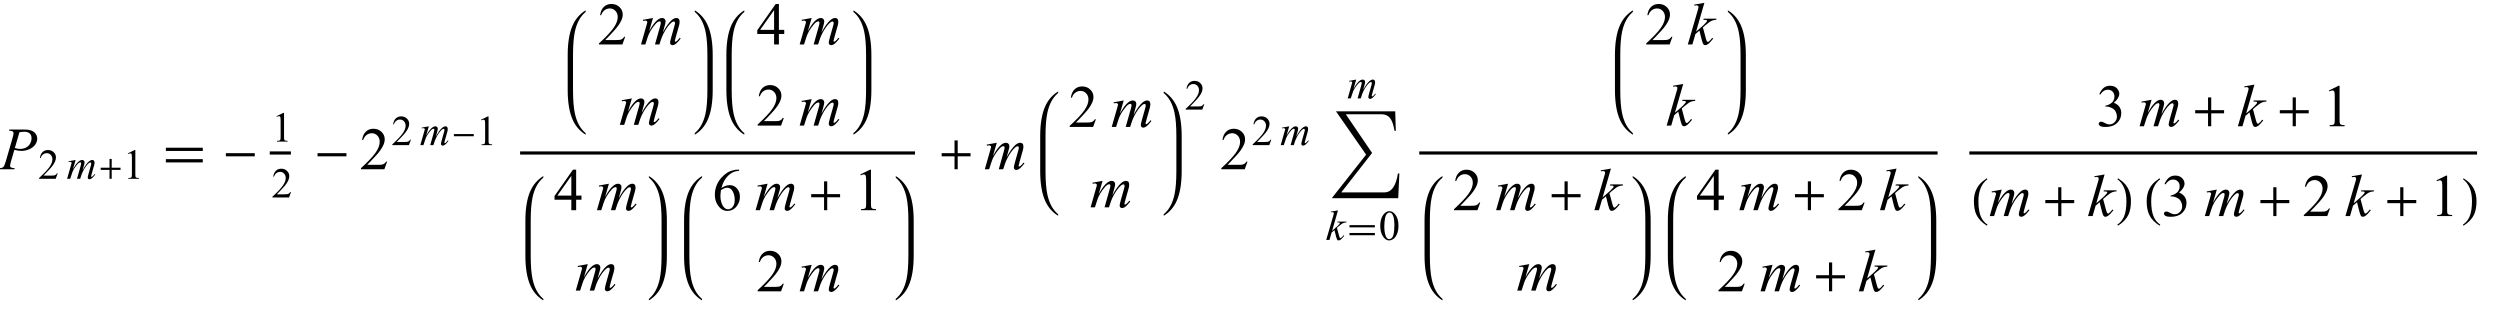 <?xml version="1.0" encoding="UTF-8"?>
<svg xmlns="http://www.w3.org/2000/svg" xmlns:xlink="http://www.w3.org/1999/xlink"  viewBox="0 0 709 88" version="1.1">
<defs>
<g>
<symbol overflow="visible" id="glyph0-0">
<path style="stroke:none;" d="M 2.359 0 L 2.359 -10.625 L 10.859 -10.625 L 10.859 0 Z M 2.625 -0.266 L 10.594 -0.266 L 10.594 -10.359 L 2.625 -10.359 Z M 2.625 -0.266 "/>
</symbol>
<symbol overflow="visible" id="glyph0-1">
<path style="stroke:none;" d="M 2.656 -11.258 L 7.09 -11.258 C 8.25 -11.258 9.121 -11.004 9.695 -10.504 C 10.27 -10.004 10.559 -9.395 10.559 -8.676 C 10.559 -8.105 10.375 -7.551 10.012 -7.016 C 9.645 -6.477 9.102 -6.043 8.383 -5.707 C 7.664 -5.371 6.887 -5.203 6.051 -5.203 C 5.531 -5.203 4.871 -5.297 4.066 -5.488 L 3.172 -2.414 C 2.961 -1.684 2.855 -1.203 2.855 -0.973 C 2.855 -0.793 2.93 -0.648 3.078 -0.531 C 3.227 -0.414 3.586 -0.34 4.148 -0.309 L 4.066 0 L -0.406 0 L -0.316 -0.309 C 0.27 -0.309 0.68 -0.406 0.91 -0.609 C 1.141 -0.812 1.387 -1.371 1.652 -2.281 L 3.512 -8.691 C 3.734 -9.461 3.844 -9.977 3.844 -10.234 C 3.844 -10.43 3.766 -10.59 3.605 -10.715 C 3.449 -10.844 3.102 -10.922 2.566 -10.949 Z M 4.207 -6.008 C 4.832 -5.848 5.336 -5.77 5.719 -5.77 C 6.32 -5.77 6.871 -5.895 7.367 -6.141 C 7.863 -6.391 8.25 -6.766 8.527 -7.262 C 8.809 -7.762 8.949 -8.277 8.949 -8.816 C 8.949 -9.375 8.777 -9.816 8.434 -10.145 C 8.09 -10.469 7.57 -10.633 6.875 -10.633 C 6.496 -10.633 6.039 -10.586 5.504 -10.492 Z M 4.207 -6.008 "/>
</symbol>
<symbol overflow="visible" id="glyph0-2">
<path style="stroke:none;" d="M 3.688 -7.512 L 2.605 -3.77 C 3.086 -4.648 3.496 -5.309 3.836 -5.754 C 4.359 -6.438 4.871 -6.938 5.371 -7.246 C 5.664 -7.422 5.973 -7.512 6.293 -7.512 C 6.57 -7.512 6.797 -7.422 6.98 -7.246 C 7.164 -7.07 7.254 -6.844 7.254 -6.566 C 7.254 -6.297 7.191 -5.941 7.062 -5.504 L 6.477 -3.395 C 7.379 -5.082 8.23 -6.266 9.039 -6.949 C 9.488 -7.324 9.93 -7.512 10.367 -7.512 C 10.621 -7.512 10.832 -7.426 10.996 -7.25 C 11.156 -7.078 11.238 -6.805 11.238 -6.441 C 11.238 -6.121 11.188 -5.781 11.09 -5.422 L 10.176 -2.191 C 9.977 -1.488 9.879 -1.098 9.879 -1.02 C 9.879 -0.941 9.902 -0.879 9.953 -0.82 C 9.984 -0.781 10.031 -0.766 10.086 -0.766 C 10.141 -0.766 10.238 -0.816 10.375 -0.922 C 10.691 -1.164 10.988 -1.484 11.266 -1.883 L 11.539 -1.711 C 11.398 -1.488 11.156 -1.184 10.805 -0.797 C 10.453 -0.41 10.152 -0.148 9.902 -0.008 C 9.652 0.129 9.426 0.199 9.215 0.199 C 9.02 0.199 8.859 0.133 8.727 0 C 8.598 -0.133 8.531 -0.297 8.531 -0.488 C 8.531 -0.754 8.648 -1.289 8.875 -2.094 L 9.629 -4.758 C 9.801 -5.371 9.891 -5.711 9.902 -5.777 C 9.918 -5.883 9.93 -5.984 9.93 -6.086 C 9.93 -6.223 9.898 -6.332 9.836 -6.406 C 9.77 -6.484 9.695 -6.523 9.613 -6.523 C 9.379 -6.523 9.133 -6.406 8.875 -6.168 C 8.109 -5.465 7.395 -4.48 6.73 -3.211 C 6.293 -2.375 5.887 -1.305 5.504 0 L 4.25 0 L 5.668 -5.023 C 5.824 -5.566 5.902 -5.926 5.902 -6.109 C 5.902 -6.258 5.871 -6.371 5.812 -6.441 C 5.75 -6.512 5.676 -6.551 5.586 -6.551 C 5.402 -6.551 5.211 -6.484 5.004 -6.352 C 4.672 -6.133 4.246 -5.672 3.723 -4.965 C 3.199 -4.258 2.793 -3.578 2.508 -2.93 C 2.367 -2.625 2.039 -1.648 1.52 0 L 0.289 0 L 1.828 -5.379 L 2.023 -6.078 C 2.062 -6.184 2.082 -6.258 2.082 -6.309 C 2.082 -6.43 2.027 -6.539 1.918 -6.637 C 1.809 -6.734 1.664 -6.781 1.492 -6.781 C 1.422 -6.781 1.223 -6.75 0.898 -6.684 L 0.82 -6.988 Z M 3.688 -7.512 "/>
</symbol>
<symbol overflow="visible" id="glyph0-3">
<path style="stroke:none;" d="M 4.863 -11.805 L 2.508 -3.645 L 3.453 -4.449 C 4.488 -5.324 5.16 -5.973 5.469 -6.391 C 5.57 -6.531 5.621 -6.637 5.621 -6.707 C 5.621 -6.758 5.602 -6.805 5.57 -6.848 C 5.535 -6.891 5.473 -6.93 5.375 -6.957 C 5.277 -6.984 5.109 -6.996 4.863 -6.996 L 4.574 -6.996 L 4.664 -7.312 L 8.293 -7.312 L 8.211 -6.996 C 7.797 -6.977 7.438 -6.91 7.133 -6.801 C 6.832 -6.695 6.539 -6.535 6.258 -6.324 C 5.699 -5.91 5.332 -5.621 5.156 -5.461 L 4.441 -4.832 C 4.562 -4.434 4.711 -3.875 4.891 -3.164 C 5.188 -1.98 5.391 -1.277 5.496 -1.055 C 5.602 -0.832 5.707 -0.723 5.82 -0.723 C 5.914 -0.723 6.023 -0.77 6.152 -0.863 C 6.438 -1.074 6.746 -1.41 7.07 -1.867 L 7.363 -1.66 C 6.758 -0.902 6.297 -0.402 5.977 -0.16 C 5.656 0.078 5.363 0.199 5.098 0.199 C 4.863 0.199 4.684 0.109 4.559 -0.074 C 4.336 -0.402 3.969 -1.688 3.453 -3.934 L 2.316 -2.945 L 1.461 0 L 0.164 0 L 2.922 -9.473 L 3.156 -10.277 C 3.184 -10.414 3.195 -10.535 3.195 -10.641 C 3.195 -10.773 3.145 -10.887 3.043 -10.973 C 2.941 -11.062 2.793 -11.105 2.598 -11.105 C 2.469 -11.105 2.27 -11.078 1.992 -11.023 L 1.992 -11.312 Z M 4.863 -11.805 "/>
</symbol>
<symbol overflow="visible" id="glyph1-0">
<path style="stroke:none;" d="M 1.672 0 L 1.672 -7.543 L 7.707 -7.543 L 7.707 0 Z M 1.863 -0.188 L 7.52 -0.188 L 7.52 -7.355 L 1.863 -7.355 Z M 1.863 -0.188 "/>
</symbol>
<symbol overflow="visible" id="glyph1-1">
<path style="stroke:none;" d="M 5.535 -1.539 L 4.973 0 L 0.258 0 L 0.258 -0.219 C 1.645 -1.484 2.621 -2.516 3.188 -3.316 C 3.754 -4.117 4.035 -4.852 4.035 -5.516 C 4.035 -6.023 3.883 -6.441 3.57 -6.766 C 3.262 -7.094 2.891 -7.254 2.457 -7.254 C 2.066 -7.254 1.711 -7.141 1.398 -6.91 C 1.086 -6.68 0.855 -6.344 0.707 -5.898 L 0.488 -5.898 C 0.586 -6.625 0.84 -7.184 1.246 -7.574 C 1.652 -7.961 2.16 -8.156 2.77 -8.156 C 3.418 -8.156 3.961 -7.949 4.395 -7.531 C 4.828 -7.117 5.043 -6.625 5.043 -6.059 C 5.043 -5.652 4.949 -5.25 4.762 -4.844 C 4.473 -4.207 4 -3.535 3.348 -2.824 C 2.371 -1.754 1.758 -1.109 1.516 -0.891 L 3.602 -0.891 C 4.027 -0.891 4.324 -0.906 4.492 -0.938 C 4.664 -0.969 4.82 -1.031 4.957 -1.129 C 5.094 -1.227 5.215 -1.363 5.316 -1.539 Z M 5.535 -1.539 "/>
</symbol>
<symbol overflow="visible" id="glyph1-2">
<path style="stroke:none;" d="M 1.414 -7.207 L 3.359 -8.156 L 3.555 -8.156 L 3.555 -1.41 C 3.555 -0.961 3.574 -0.684 3.609 -0.57 C 3.648 -0.461 3.727 -0.379 3.844 -0.316 C 3.961 -0.258 4.199 -0.227 4.562 -0.219 L 4.562 0 L 1.555 0 L 1.555 -0.219 C 1.934 -0.227 2.176 -0.258 2.285 -0.316 C 2.395 -0.371 2.473 -0.449 2.516 -0.547 C 2.559 -0.641 2.582 -0.93 2.582 -1.41 L 2.582 -5.723 C 2.582 -6.305 2.562 -6.676 2.523 -6.844 C 2.496 -6.969 2.445 -7.059 2.371 -7.121 C 2.301 -7.18 2.211 -7.207 2.109 -7.207 C 1.965 -7.207 1.762 -7.148 1.504 -7.023 Z M 1.414 -7.207 "/>
</symbol>
<symbol overflow="visible" id="glyph1-3">
<path style="stroke:none;" d="M 0.438 -3.949 C 0.438 -4.859 0.574 -5.645 0.848 -6.305 C 1.125 -6.961 1.488 -7.453 1.945 -7.773 C 2.297 -8.027 2.664 -8.156 3.043 -8.156 C 3.656 -8.156 4.203 -7.844 4.691 -7.219 C 5.301 -6.445 5.605 -5.398 5.605 -4.074 C 5.605 -3.145 5.473 -2.359 5.203 -1.711 C 4.938 -1.062 4.598 -0.59 4.18 -0.297 C 3.766 -0.004 3.367 0.141 2.98 0.141 C 2.219 0.141 1.586 -0.309 1.078 -1.207 C 0.648 -1.965 0.438 -2.879 0.438 -3.949 Z M 1.59 -3.801 C 1.59 -2.699 1.727 -1.805 1.996 -1.109 C 2.223 -0.523 2.555 -0.23 3 -0.23 C 3.211 -0.23 3.434 -0.324 3.66 -0.516 C 3.887 -0.707 4.062 -1.027 4.18 -1.473 C 4.359 -2.148 4.449 -3.102 4.449 -4.332 C 4.449 -5.242 4.355 -6.004 4.168 -6.613 C 4.027 -7.066 3.844 -7.383 3.617 -7.574 C 3.457 -7.703 3.262 -7.77 3.035 -7.77 C 2.77 -7.77 2.531 -7.648 2.32 -7.406 C 2.039 -7.082 1.848 -6.57 1.746 -5.871 C 1.645 -5.172 1.59 -4.48 1.59 -3.801 Z M 1.59 -3.801 "/>
</symbol>
<symbol overflow="visible" id="glyph2-0">
<path style="stroke:none;" d="M 1.672 0 L 1.672 -7.543 L 7.707 -7.543 L 7.707 0 Z M 1.863 -0.188 L 7.52 -0.188 L 7.52 -7.355 L 1.863 -7.355 Z M 1.863 -0.188 "/>
</symbol>
<symbol overflow="visible" id="glyph2-1">
<path style="stroke:none;" d="M 2.617 -5.332 L 1.852 -2.676 C 2.191 -3.301 2.484 -3.77 2.723 -4.086 C 3.098 -4.57 3.461 -4.926 3.812 -5.145 C 4.02 -5.27 4.238 -5.332 4.469 -5.332 C 4.664 -5.332 4.828 -5.27 4.957 -5.145 C 5.086 -5.02 5.152 -4.859 5.152 -4.66 C 5.152 -4.469 5.105 -4.219 5.016 -3.906 L 4.598 -2.41 C 5.238 -3.609 5.844 -4.449 6.418 -4.934 C 6.734 -5.199 7.051 -5.332 7.359 -5.332 C 7.543 -5.332 7.691 -5.273 7.805 -5.148 C 7.922 -5.023 7.98 -4.832 7.98 -4.574 C 7.98 -4.348 7.945 -4.105 7.875 -3.848 L 7.227 -1.555 C 7.086 -1.055 7.012 -0.781 7.012 -0.727 C 7.012 -0.672 7.031 -0.621 7.066 -0.582 C 7.09 -0.555 7.121 -0.543 7.16 -0.543 C 7.199 -0.543 7.27 -0.578 7.367 -0.652 C 7.59 -0.828 7.801 -1.055 7.996 -1.336 L 8.191 -1.215 C 8.094 -1.059 7.922 -0.84 7.672 -0.566 C 7.422 -0.289 7.207 -0.105 7.031 -0.008 C 6.855 0.09 6.691 0.141 6.543 0.141 C 6.406 0.141 6.289 0.094 6.195 0 C 6.105 -0.094 6.059 -0.211 6.059 -0.348 C 6.059 -0.535 6.141 -0.914 6.301 -1.484 L 6.836 -3.379 C 6.957 -3.812 7.023 -4.055 7.031 -4.102 C 7.043 -4.176 7.047 -4.25 7.047 -4.32 C 7.047 -4.418 7.027 -4.496 6.984 -4.551 C 6.938 -4.605 6.883 -4.633 6.824 -4.633 C 6.66 -4.633 6.484 -4.547 6.301 -4.379 C 5.758 -3.879 5.25 -3.18 4.781 -2.281 C 4.469 -1.688 4.18 -0.926 3.906 0 L 3.016 0 L 4.023 -3.566 C 4.133 -3.949 4.191 -4.207 4.191 -4.336 C 4.191 -4.441 4.168 -4.523 4.125 -4.574 C 4.082 -4.625 4.027 -4.648 3.965 -4.648 C 3.836 -4.648 3.699 -4.602 3.555 -4.508 C 3.32 -4.355 3.016 -4.027 2.645 -3.523 C 2.273 -3.02 1.984 -2.539 1.781 -2.082 C 1.684 -1.863 1.449 -1.172 1.078 0 L 0.207 0 L 1.297 -3.82 L 1.438 -4.312 C 1.465 -4.387 1.48 -4.445 1.48 -4.48 C 1.48 -4.566 1.441 -4.645 1.363 -4.711 C 1.285 -4.781 1.184 -4.816 1.062 -4.816 C 1.012 -4.816 0.867 -4.793 0.637 -4.746 L 0.582 -4.961 Z M 2.617 -5.332 "/>
</symbol>
<symbol overflow="visible" id="glyph2-2">
<path style="stroke:none;" d="M 3.453 -8.379 L 1.781 -2.586 L 2.453 -3.16 C 3.188 -3.781 3.664 -4.238 3.883 -4.539 C 3.953 -4.637 3.988 -4.711 3.988 -4.762 C 3.988 -4.797 3.977 -4.832 3.953 -4.863 C 3.93 -4.895 3.887 -4.918 3.816 -4.938 C 3.746 -4.957 3.625 -4.969 3.453 -4.969 L 3.246 -4.969 L 3.312 -5.191 L 5.887 -5.191 L 5.828 -4.969 C 5.535 -4.953 5.281 -4.906 5.066 -4.828 C 4.852 -4.754 4.645 -4.641 4.445 -4.492 C 4.047 -4.195 3.785 -3.992 3.66 -3.879 L 3.152 -3.43 C 3.238 -3.148 3.344 -2.754 3.473 -2.246 C 3.684 -1.406 3.828 -0.906 3.902 -0.75 C 3.977 -0.594 4.055 -0.512 4.133 -0.512 C 4.199 -0.512 4.277 -0.547 4.367 -0.613 C 4.57 -0.762 4.789 -1 5.02 -1.324 L 5.227 -1.18 C 4.801 -0.641 4.473 -0.285 4.242 -0.113 C 4.016 0.055 3.809 0.141 3.617 0.141 C 3.453 0.141 3.324 0.078 3.234 -0.055 C 3.078 -0.285 2.816 -1.199 2.453 -2.793 L 1.645 -2.094 L 1.039 0 L 0.117 0 L 2.074 -6.723 L 2.238 -7.297 C 2.258 -7.395 2.27 -7.48 2.27 -7.555 C 2.27 -7.648 2.234 -7.727 2.16 -7.793 C 2.086 -7.855 1.98 -7.887 1.844 -7.887 C 1.754 -7.887 1.609 -7.867 1.414 -7.828 L 1.414 -8.031 Z M 3.453 -8.379 "/>
</symbol>
<symbol overflow="visible" id="glyph3-0">
<path style="stroke:none;" d="M 0.688 0 L 0.688 -8.797 L 4.812 -8.797 L 4.812 0 Z M 1.375 -0.688 L 4.125 -0.688 L 4.125 -8.109 L 1.375 -8.109 Z M 1.375 -0.688 "/>
</symbol>
<symbol overflow="visible" id="glyph3-1">
<path style="stroke:none;" d="M 6.359 -2.52 L 3.852 -2.52 L 3.852 0 L 3.234 0 L 3.234 -2.52 L 0.727 -2.52 L 0.727 -3.137 L 3.234 -3.137 L 3.234 -5.625 L 3.852 -5.625 L 3.852 -3.137 L 6.359 -3.137 Z M 6.359 -2.52 "/>
</symbol>
<symbol overflow="visible" id="glyph3-2">
<path style="stroke:none;" d="M 6.359 -2.52 L 0.727 -2.52 L 0.727 -3.137 L 6.359 -3.137 Z M 6.359 -2.52 "/>
</symbol>
<symbol overflow="visible" id="glyph3-3">
<path style="stroke:none;" d="M 7.91 -3.566 L 0.715 -3.566 L 0.715 -4.199 L 7.91 -4.199 Z M 7.91 -1.332 L 0.715 -1.332 L 0.715 -1.973 L 7.91 -1.973 Z M 7.91 -1.332 "/>
</symbol>
<symbol overflow="visible" id="glyph4-0">
<path style="stroke:none;" d="M 1 0 L 1 -12.797 L 7 -12.797 L 7 0 Z M 2 -1 L 6 -1 L 6 -11.797 L 2 -11.797 Z M 2 -1 "/>
</symbol>
<symbol overflow="visible" id="glyph4-1">
<path style="stroke:none;" d="M 11.508 -5.188 L 1.039 -5.188 L 1.039 -6.109 L 11.508 -6.109 Z M 11.508 -1.938 L 1.039 -1.938 L 1.039 -2.867 L 11.508 -2.867 Z M 11.508 -1.938 "/>
</symbol>
<symbol overflow="visible" id="glyph4-2">
<path style="stroke:none;" d="M 9.25 -3.664 L 1.055 -3.664 L 1.055 -4.562 L 9.25 -4.562 Z M 9.25 -3.664 "/>
</symbol>
<symbol overflow="visible" id="glyph4-3">
<path style="stroke:none;" d="M 9.25 -3.664 L 5.602 -3.664 L 5.602 0 L 4.703 0 L 4.703 -3.664 L 1.055 -3.664 L 1.055 -4.562 L 4.703 -4.562 L 4.703 -8.18 L 5.602 -8.18 L 5.602 -4.562 L 9.25 -4.562 Z M 9.25 -3.664 "/>
</symbol>
<symbol overflow="visible" id="glyph4-4">
<path style="stroke:none;" d="M 19.859 0 L 19.539 7.008 L 0.688 7.008 L 10.43 -5.344 L 1.875 -17.633 L 18.688 -17.633 L 18.852 -12.078 L 18.492 -12.078 C 18.207 -13.816 17.766 -15.051 17.172 -15.773 C 16.605 -16.457 15.797 -16.797 14.75 -16.797 L 4.672 -16.797 L 12.125 -5.82 L 3.391 5.359 L 15.633 5.359 C 17.613 5.359 18.887 3.574 19.453 0 Z M 19.859 0 "/>
</symbol>
<symbol overflow="visible" id="glyph4-5">
<path style="stroke:none;" d="M 4.656 2.43 L 4.461 2.719 C 3.055 1.828 2.07 0.793 1.508 -0.383 C 1.035 -1.383 0.797 -2.676 0.797 -4.258 C 0.797 -5.582 1.062 -6.754 1.594 -7.773 C 1.984 -8.535 2.52 -9.207 3.195 -9.789 C 3.613 -10.102 4.027 -10.41 4.445 -10.719 L 4.625 -10.445 C 2.926 -9.16 2.078 -7.09 2.078 -4.242 C 2.078 -2.395 2.312 -0.922 2.781 0.172 C 3.184 1.113 3.809 1.867 4.656 2.43 Z M 4.656 2.43 "/>
</symbol>
<symbol overflow="visible" id="glyph4-6">
<path style="stroke:none;" d="M 4.336 -4.258 C 4.336 -2.676 4.098 -1.383 3.625 -0.383 C 3.066 0.793 2.082 1.828 0.672 2.719 L 0.477 2.43 C 1.324 1.867 1.953 1.113 2.359 0.172 C 2.824 -0.922 3.055 -2.395 3.055 -4.242 C 3.055 -7.09 2.207 -9.16 0.516 -10.445 L 0.688 -10.719 C 1.105 -10.41 1.52 -10.102 1.938 -9.789 C 2.621 -9.207 3.156 -8.535 3.547 -7.773 C 4.074 -6.754 4.336 -5.582 4.336 -4.258 Z M 4.336 -4.258 "/>
</symbol>
<symbol overflow="visible" id="glyph5-0">
<path style="stroke:none;" d="M 2.359 0 L 2.359 -10.625 L 10.859 -10.625 L 10.859 0 Z M 2.625 -0.266 L 10.594 -0.266 L 10.594 -10.359 L 2.625 -10.359 Z M 2.625 -0.266 "/>
</symbol>
<symbol overflow="visible" id="glyph5-1">
<path style="stroke:none;" d="M 7.793 -2.168 L 7.008 0 L 0.367 0 L 0.367 -0.309 C 2.32 -2.09 3.695 -3.543 4.492 -4.672 C 5.289 -5.801 5.688 -6.836 5.688 -7.77 C 5.688 -8.484 5.469 -9.07 5.031 -9.531 C 4.594 -9.988 4.07 -10.219 3.461 -10.219 C 2.906 -10.219 2.41 -10.055 1.973 -9.734 C 1.531 -9.41 1.207 -8.934 0.996 -8.309 L 0.688 -8.309 C 0.828 -9.332 1.184 -10.117 1.754 -10.668 C 2.328 -11.215 3.043 -11.488 3.902 -11.488 C 4.816 -11.488 5.578 -11.195 6.188 -10.609 C 6.801 -10.023 7.105 -9.328 7.105 -8.531 C 7.105 -7.961 6.973 -7.395 6.707 -6.824 C 6.297 -5.926 5.633 -4.977 4.715 -3.977 C 3.336 -2.473 2.477 -1.562 2.133 -1.254 L 5.07 -1.254 C 5.668 -1.254 6.09 -1.277 6.328 -1.32 C 6.57 -1.363 6.789 -1.453 6.98 -1.59 C 7.176 -1.727 7.344 -1.918 7.488 -2.168 Z M 7.793 -2.168 "/>
</symbol>
<symbol overflow="visible" id="glyph5-2">
<path style="stroke:none;" d="M 7.91 -4.148 L 7.91 -2.973 L 6.398 -2.973 L 6.398 0 L 5.031 0 L 5.031 -2.973 L 0.266 -2.973 L 0.266 -4.035 L 5.488 -11.488 L 6.398 -11.488 L 6.398 -4.148 Z M 5.031 -4.148 L 5.031 -9.738 L 1.078 -4.148 Z M 5.031 -4.148 "/>
</symbol>
<symbol overflow="visible" id="glyph5-3">
<path style="stroke:none;" d="M 7.621 -11.488 L 7.621 -11.18 C 6.891 -11.109 6.293 -10.965 5.832 -10.746 C 5.371 -10.527 4.914 -10.195 4.461 -9.746 C 4.012 -9.297 3.637 -8.797 3.34 -8.246 C 3.043 -7.695 2.797 -7.043 2.598 -6.285 C 3.395 -6.832 4.195 -7.105 4.996 -7.105 C 5.766 -7.105 6.434 -6.797 6.996 -6.176 C 7.562 -5.555 7.844 -4.758 7.844 -3.785 C 7.844 -2.844 7.559 -1.988 6.988 -1.211 C 6.305 -0.27 5.395 0.199 4.266 0.199 C 3.496 0.199 2.844 -0.055 2.309 -0.562 C 1.258 -1.555 0.73 -2.84 0.73 -4.414 C 0.73 -5.422 0.934 -6.379 1.336 -7.289 C 1.742 -8.195 2.316 -9 3.066 -9.703 C 3.816 -10.406 4.535 -10.879 5.223 -11.125 C 5.906 -11.367 6.547 -11.488 7.141 -11.488 Z M 2.457 -5.68 C 2.359 -4.93 2.309 -4.328 2.309 -3.867 C 2.309 -3.336 2.406 -2.762 2.602 -2.137 C 2.797 -1.516 3.09 -1.02 3.477 -0.656 C 3.758 -0.395 4.102 -0.266 4.508 -0.266 C 4.988 -0.266 5.418 -0.492 5.797 -0.945 C 6.176 -1.398 6.367 -2.047 6.367 -2.891 C 6.367 -3.836 6.18 -4.652 5.801 -5.344 C 5.426 -6.035 4.891 -6.383 4.199 -6.383 C 3.988 -6.383 3.766 -6.34 3.523 -6.25 C 3.281 -6.16 2.926 -5.973 2.457 -5.68 Z M 2.457 -5.68 "/>
</symbol>
<symbol overflow="visible" id="glyph5-4">
<path style="stroke:none;" d="M 1.992 -10.152 L 4.73 -11.488 L 5.004 -11.488 L 5.004 -1.984 C 5.004 -1.352 5.031 -0.961 5.086 -0.805 C 5.137 -0.648 5.246 -0.531 5.414 -0.449 C 5.578 -0.367 5.914 -0.316 6.426 -0.309 L 6.426 0 L 2.191 0 L 2.191 -0.309 C 2.723 -0.32 3.066 -0.363 3.219 -0.445 C 3.375 -0.523 3.484 -0.633 3.543 -0.77 C 3.605 -0.902 3.637 -1.309 3.637 -1.984 L 3.637 -8.059 C 3.637 -8.879 3.609 -9.406 3.555 -9.637 C 3.516 -9.812 3.445 -9.945 3.34 -10.027 C 3.238 -10.109 3.117 -10.152 2.973 -10.152 C 2.766 -10.152 2.48 -10.066 2.117 -9.895 Z M 1.992 -10.152 "/>
</symbol>
<symbol overflow="visible" id="glyph5-5">
<path style="stroke:none;" d="M 0.863 -9.113 C 1.184 -9.871 1.59 -10.457 2.078 -10.871 C 2.57 -11.281 3.18 -11.488 3.91 -11.488 C 4.812 -11.488 5.504 -11.195 5.984 -10.609 C 6.352 -10.172 6.531 -9.703 6.531 -9.207 C 6.531 -8.387 6.02 -7.539 4.988 -6.664 C 5.68 -6.395 6.203 -6.008 6.559 -5.504 C 6.914 -5 7.09 -4.406 7.09 -3.727 C 7.09 -2.754 6.777 -1.91 6.16 -1.195 C 5.352 -0.266 4.18 0.199 2.648 0.199 C 1.891 0.199 1.375 0.105 1.102 -0.082 C 0.828 -0.27 0.688 -0.473 0.688 -0.688 C 0.688 -0.848 0.754 -0.992 0.883 -1.113 C 1.016 -1.234 1.172 -1.297 1.352 -1.297 C 1.492 -1.297 1.633 -1.273 1.777 -1.227 C 1.871 -1.199 2.082 -1.102 2.414 -0.926 C 2.746 -0.75 2.977 -0.648 3.105 -0.613 C 3.309 -0.555 3.527 -0.523 3.762 -0.523 C 4.324 -0.523 4.816 -0.742 5.234 -1.18 C 5.652 -1.617 5.859 -2.133 5.859 -2.73 C 5.859 -3.168 5.762 -3.594 5.57 -4.008 C 5.426 -4.32 5.27 -4.555 5.098 -4.715 C 4.859 -4.938 4.531 -5.137 4.117 -5.316 C 3.703 -5.496 3.277 -5.586 2.848 -5.586 L 2.582 -5.586 L 2.582 -5.836 C 3.02 -5.891 3.457 -6.047 3.898 -6.309 C 4.336 -6.57 4.656 -6.883 4.855 -7.246 C 5.055 -7.613 5.156 -8.012 5.156 -8.449 C 5.156 -9.02 4.977 -9.48 4.621 -9.832 C 4.262 -10.184 3.82 -10.359 3.289 -10.359 C 2.43 -10.359 1.711 -9.898 1.137 -8.98 Z M 0.863 -9.113 "/>
</symbol>
</g>
</defs>
<g id="surface48770">
<g style="fill:rgb(0%,0%,0%);fill-opacity:1;">
  <use xlink:href="#glyph0-1" x="0" y="48"/>
</g>
<g style="fill:rgb(0%,0%,0%);fill-opacity:1;">
  <use xlink:href="#glyph1-1" x="10.826" y="50.699"/>
</g>
<g style="fill:rgb(0%,0%,0%);fill-opacity:1;">
  <use xlink:href="#glyph2-1" x="18.826" y="50.699"/>
</g>
<g style="fill:rgb(0%,0%,0%);fill-opacity:1;">
  <use xlink:href="#glyph3-1" x="27.826" y="50.699"/>
</g>
<g style="fill:rgb(0%,0%,0%);fill-opacity:1;">
  <use xlink:href="#glyph1-2" x="34.826" y="50.699"/>
</g>
<g style="fill:rgb(0%,0%,0%);fill-opacity:1;">
  <use xlink:href="#glyph4-1" x="46" y="48"/>
</g>
<g style="fill:rgb(0%,0%,0%);fill-opacity:1;">
  <use xlink:href="#glyph4-2" x="63" y="48"/>
</g>
<path style="fill:none;stroke-width:0.898;stroke-linecap:square;stroke-linejoin:miter;stroke:rgb(0%,0%,0%);stroke-opacity:1;stroke-miterlimit:10;" d="M 83.949 47.387 L 89.051 47.387 " transform="matrix(1,0,0,1,-7,-4)"/>
<g style="fill:rgb(0%,0%,0%);fill-opacity:1;">
  <use xlink:href="#glyph1-2" x="77" y="40.157"/>
</g>
<g style="fill:rgb(0%,0%,0%);fill-opacity:1;">
  <use xlink:href="#glyph1-1" x="77" y="56"/>
</g>
<g style="fill:rgb(0%,0%,0%);fill-opacity:1;">
  <use xlink:href="#glyph4-2" x="89" y="48"/>
</g>
<g style="fill:rgb(0%,0%,0%);fill-opacity:1;">
  <use xlink:href="#glyph5-1" x="102" y="48"/>
</g>
<g style="fill:rgb(0%,0%,0%);fill-opacity:1;">
  <use xlink:href="#glyph1-1" x="111" y="41.157"/>
</g>
<g style="fill:rgb(0%,0%,0%);fill-opacity:1;">
  <use xlink:href="#glyph2-1" x="119" y="41.157"/>
</g>
<g style="fill:rgb(0%,0%,0%);fill-opacity:1;">
  <use xlink:href="#glyph3-2" x="128" y="41.157"/>
</g>
<g style="fill:rgb(0%,0%,0%);fill-opacity:1;">
  <use xlink:href="#glyph1-2" x="135" y="41.157"/>
</g>
<path style="fill:none;stroke-width:0.898;stroke-linecap:square;stroke-linejoin:miter;stroke:rgb(0%,0%,0%);stroke-opacity:1;stroke-miterlimit:10;" d="M 154.949 47.387 L 266.051 47.387 " transform="matrix(1,0,0,1,-7,-4)"/>
<path style=" stroke:none;fill-rule:nonzero;fill:rgb(0%,0%,0%);fill-opacity:1;" d="M 162.508 16.422 L 162.508 15.625 C 162.508 12.809 162.684 10.582 163.039 8.945 C 163.566 6.52 164.543 4.699 165.977 3.484 C 166.074 3.402 166.125 3.27 166.125 3.094 C 166.125 3.031 166.09 3 166.023 3 C 166.004 3 165.973 3.012 165.93 3.031 C 164.371 4.035 163.203 5.41 162.422 7.148 C 161.473 9.262 161 12.09 161 15.625 L 161 25.508 C 161 29.047 161.473 31.871 162.422 33.984 C 163.203 35.73 164.371 37.102 165.93 38.102 C 165.973 38.125 166.004 38.133 166.023 38.133 C 166.09 38.133 166.125 38.102 166.125 38.039 C 166.125 37.863 166.074 37.734 165.977 37.656 C 164.543 36.438 163.566 34.617 163.039 32.188 C 162.684 30.555 162.508 28.328 162.508 25.508 Z M 162.508 16.422 "/>
<g style="fill:rgb(0%,0%,0%);fill-opacity:1;">
  <use xlink:href="#glyph5-1" x="169.5" y="12.613"/>
</g>
<g style="fill:rgb(0%,0%,0%);fill-opacity:1;">
  <use xlink:href="#glyph0-2" x="181.5" y="12.613"/>
</g>
<g style="fill:rgb(0%,0%,0%);fill-opacity:1;">
  <use xlink:href="#glyph0-2" x="175.5" y="35.417"/>
</g>
<path style=" stroke:none;fill-rule:nonzero;fill:rgb(0%,0%,0%);fill-opacity:1;" d="M 202.125 16.422 L 202.125 15.625 C 202.125 12.09 201.652 9.262 200.703 7.148 C 199.922 5.41 198.754 4.035 197.195 3.031 C 197.152 3.012 197.121 3 197.102 3 C 197.035 3 197 3.035 197 3.109 C 197 3.277 197.051 3.402 197.148 3.484 C 198.574 4.699 199.555 6.52 200.086 8.945 C 200.441 10.59 200.617 12.816 200.617 15.625 L 200.617 25.508 C 200.617 28.316 200.441 30.543 200.086 32.188 C 199.555 34.617 198.574 36.438 197.148 37.656 C 197.051 37.734 197 37.859 197 38.023 C 197 38.098 197.035 38.133 197.102 38.133 C 197.121 38.133 197.152 38.125 197.195 38.102 C 198.754 37.098 199.922 35.727 200.703 33.984 C 201.652 31.871 202.125 29.047 202.125 25.508 Z M 202.125 16.422 "/>
<path style=" stroke:none;fill-rule:nonzero;fill:rgb(0%,0%,0%);fill-opacity:1;" d="M 207.508 16.422 L 207.508 15.625 C 207.508 12.809 207.684 10.582 208.039 8.945 C 208.566 6.52 209.543 4.699 210.977 3.484 C 211.074 3.402 211.125 3.27 211.125 3.094 C 211.125 3.031 211.09 3 211.023 3 C 211.004 3 210.973 3.012 210.93 3.031 C 209.371 4.035 208.203 5.41 207.422 7.148 C 206.473 9.262 206 12.09 206 15.625 L 206 25.508 C 206 29.047 206.473 31.871 207.422 33.984 C 208.203 35.73 209.371 37.102 210.93 38.102 C 210.973 38.125 211.004 38.133 211.023 38.133 C 211.09 38.133 211.125 38.102 211.125 38.039 C 211.125 37.863 211.074 37.734 210.977 37.656 C 209.543 36.438 208.566 34.617 208.039 32.188 C 207.684 30.555 207.508 28.328 207.508 25.508 Z M 207.508 16.422 "/>
<g style="fill:rgb(0%,0%,0%);fill-opacity:1;">
  <use xlink:href="#glyph5-2" x="214.5" y="12.613"/>
</g>
<g style="fill:rgb(0%,0%,0%);fill-opacity:1;">
  <use xlink:href="#glyph0-2" x="226.5" y="12.613"/>
</g>
<g style="fill:rgb(0%,0%,0%);fill-opacity:1;">
  <use xlink:href="#glyph5-1" x="214.5" y="35.613"/>
</g>
<g style="fill:rgb(0%,0%,0%);fill-opacity:1;">
  <use xlink:href="#glyph0-2" x="226.5" y="35.613"/>
</g>
<path style=" stroke:none;fill-rule:nonzero;fill:rgb(0%,0%,0%);fill-opacity:1;" d="M 247.125 16.422 L 247.125 15.625 C 247.125 12.09 246.652 9.262 245.703 7.148 C 244.922 5.41 243.754 4.035 242.195 3.031 C 242.152 3.012 242.121 3 242.102 3 C 242.035 3 242 3.035 242 3.109 C 242 3.277 242.051 3.402 242.148 3.484 C 243.574 4.699 244.555 6.52 245.086 8.945 C 245.441 10.59 245.617 12.816 245.617 15.625 L 245.617 25.508 C 245.617 28.316 245.441 30.543 245.086 32.188 C 244.555 34.617 243.574 36.438 242.148 37.656 C 242.051 37.734 242 37.859 242 38.023 C 242 38.098 242.035 38.133 242.102 38.133 C 242.121 38.133 242.152 38.125 242.195 38.102 C 243.754 37.098 244.922 35.727 245.703 33.984 C 246.652 31.871 247.125 29.047 247.125 25.508 Z M 247.125 16.422 "/>
<path style=" stroke:none;fill-rule:nonzero;fill:rgb(0%,0%,0%);fill-opacity:1;" d="M 150.508 63.422 L 150.508 62.625 C 150.508 59.809 150.684 57.582 151.039 55.945 C 151.566 53.52 152.543 51.699 153.977 50.484 C 154.074 50.402 154.125 50.27 154.125 50.094 C 154.125 50.031 154.09 50 154.023 50 C 154.004 50 153.973 50.012 153.93 50.031 C 152.371 51.035 151.203 52.41 150.422 54.148 C 149.473 56.262 149 59.09 149 62.625 L 149 72.508 C 149 76.047 149.473 78.871 150.422 80.984 C 151.203 82.73 152.371 84.102 153.93 85.102 C 153.973 85.125 154.004 85.133 154.023 85.133 C 154.09 85.133 154.125 85.102 154.125 85.039 C 154.125 84.863 154.074 84.734 153.977 84.656 C 152.543 83.438 151.566 81.617 151.039 79.188 C 150.684 77.555 150.508 75.328 150.508 72.508 Z M 150.508 63.422 "/>
<g style="fill:rgb(0%,0%,0%);fill-opacity:1;">
  <use xlink:href="#glyph5-2" x="157" y="59.613"/>
</g>
<g style="fill:rgb(0%,0%,0%);fill-opacity:1;">
  <use xlink:href="#glyph0-2" x="169" y="59.613"/>
</g>
<g style="fill:rgb(0%,0%,0%);fill-opacity:1;">
  <use xlink:href="#glyph0-2" x="163" y="82.417"/>
</g>
<path style=" stroke:none;fill-rule:nonzero;fill:rgb(0%,0%,0%);fill-opacity:1;" d="M 189.125 63.422 L 189.125 62.625 C 189.125 59.09 188.652 56.262 187.703 54.148 C 186.922 52.41 185.754 51.035 184.195 50.031 C 184.152 50.012 184.121 50 184.102 50 C 184.035 50 184 50.035 184 50.109 C 184 50.277 184.051 50.402 184.148 50.484 C 185.574 51.699 186.555 53.52 187.086 55.945 C 187.441 57.59 187.617 59.816 187.617 62.625 L 187.617 72.508 C 187.617 75.316 187.441 77.543 187.086 79.188 C 186.555 81.617 185.574 83.438 184.148 84.656 C 184.051 84.734 184 84.859 184 85.023 C 184 85.098 184.035 85.133 184.102 85.133 C 184.121 85.133 184.152 85.125 184.195 85.102 C 185.754 84.098 186.922 82.727 187.703 80.984 C 188.652 78.871 189.125 76.047 189.125 72.508 Z M 189.125 63.422 "/>
<path style=" stroke:none;fill-rule:nonzero;fill:rgb(0%,0%,0%);fill-opacity:1;" d="M 195.508 63.422 L 195.508 62.625 C 195.508 59.809 195.684 57.582 196.039 55.945 C 196.566 53.52 197.543 51.699 198.977 50.484 C 199.074 50.402 199.125 50.27 199.125 50.094 C 199.125 50.031 199.09 50 199.023 50 C 199.004 50 198.973 50.012 198.93 50.031 C 197.371 51.035 196.203 52.41 195.422 54.148 C 194.473 56.262 194 59.09 194 62.625 L 194 72.508 C 194 76.047 194.473 78.871 195.422 80.984 C 196.203 82.73 197.371 84.102 198.93 85.102 C 198.973 85.125 199.004 85.133 199.023 85.133 C 199.09 85.133 199.125 85.102 199.125 85.039 C 199.125 84.863 199.074 84.734 198.977 84.656 C 197.543 83.438 196.566 81.617 196.039 79.188 C 195.684 77.555 195.508 75.328 195.508 72.508 Z M 195.508 63.422 "/>
<g style="fill:rgb(0%,0%,0%);fill-opacity:1;">
  <use xlink:href="#glyph5-3" x="202" y="59.613"/>
</g>
<g style="fill:rgb(0%,0%,0%);fill-opacity:1;">
  <use xlink:href="#glyph0-2" x="214" y="59.613"/>
</g>
<g style="fill:rgb(0%,0%,0%);fill-opacity:1;">
  <use xlink:href="#glyph4-3" x="229" y="59.613"/>
</g>
<g style="fill:rgb(0%,0%,0%);fill-opacity:1;">
  <use xlink:href="#glyph5-4" x="242" y="59.613"/>
</g>
<g style="fill:rgb(0%,0%,0%);fill-opacity:1;">
  <use xlink:href="#glyph5-1" x="214.5" y="82.613"/>
</g>
<g style="fill:rgb(0%,0%,0%);fill-opacity:1;">
  <use xlink:href="#glyph0-2" x="226.5" y="82.613"/>
</g>
<path style=" stroke:none;fill-rule:nonzero;fill:rgb(0%,0%,0%);fill-opacity:1;" d="M 259.125 63.422 L 259.125 62.625 C 259.125 59.09 258.652 56.262 257.703 54.148 C 256.922 52.41 255.754 51.035 254.195 50.031 C 254.152 50.012 254.121 50 254.102 50 C 254.035 50 254 50.035 254 50.109 C 254 50.277 254.051 50.402 254.148 50.484 C 255.574 51.699 256.555 53.52 257.086 55.945 C 257.441 57.59 257.617 59.816 257.617 62.625 L 257.617 72.508 C 257.617 75.316 257.441 77.543 257.086 79.188 C 256.555 81.617 255.574 83.438 254.148 84.656 C 254.051 84.734 254 84.859 254 85.023 C 254 85.098 254.035 85.133 254.102 85.133 C 254.121 85.133 254.152 85.125 254.195 85.102 C 255.754 84.098 256.922 82.727 257.703 80.984 C 258.652 78.871 259.125 76.047 259.125 72.508 Z M 259.125 63.422 "/>
<g style="fill:rgb(0%,0%,0%);fill-opacity:1;">
  <use xlink:href="#glyph4-3" x="266" y="48"/>
</g>
<g style="fill:rgb(0%,0%,0%);fill-opacity:1;">
  <use xlink:href="#glyph0-2" x="279" y="48"/>
</g>
<path style=" stroke:none;fill-rule:nonzero;fill:rgb(0%,0%,0%);fill-opacity:1;" d="M 296.508 39.422 L 296.508 38.625 C 296.508 35.809 296.684 33.582 297.039 31.945 C 297.566 29.52 298.543 27.699 299.977 26.484 C 300.074 26.402 300.125 26.27 300.125 26.094 C 300.125 26.031 300.09 26 300.023 26 C 300.004 26 299.973 26.012 299.93 26.031 C 298.371 27.035 297.203 28.41 296.422 30.148 C 295.473 32.262 295 35.09 295 38.625 L 295 48.508 C 295 52.047 295.473 54.871 296.422 56.984 C 297.203 58.73 298.371 60.102 299.93 61.102 C 299.973 61.125 300.004 61.133 300.023 61.133 C 300.09 61.133 300.125 61.102 300.125 61.039 C 300.125 60.863 300.074 60.734 299.977 60.656 C 298.543 59.438 297.566 57.617 297.039 55.188 C 296.684 53.555 296.508 51.328 296.508 48.508 Z M 296.508 39.422 "/>
<g style="fill:rgb(0%,0%,0%);fill-opacity:1;">
  <use xlink:href="#glyph5-1" x="303" y="36"/>
</g>
<g style="fill:rgb(0%,0%,0%);fill-opacity:1;">
  <use xlink:href="#glyph0-2" x="315" y="36"/>
</g>
<g style="fill:rgb(0%,0%,0%);fill-opacity:1;">
  <use xlink:href="#glyph0-2" x="309" y="58.804"/>
</g>
<path style=" stroke:none;fill-rule:nonzero;fill:rgb(0%,0%,0%);fill-opacity:1;" d="M 335.125 39.422 L 335.125 38.625 C 335.125 35.09 334.652 32.262 333.703 30.148 C 332.922 28.41 331.754 27.035 330.195 26.031 C 330.152 26.012 330.121 26 330.102 26 C 330.035 26 330 26.035 330 26.109 C 330 26.277 330.051 26.402 330.148 26.484 C 331.574 27.699 332.555 29.52 333.086 31.945 C 333.441 33.59 333.617 35.816 333.617 38.625 L 333.617 48.508 C 333.617 51.316 333.441 53.543 333.086 55.188 C 332.555 57.617 331.574 59.438 330.148 60.656 C 330.051 60.734 330 60.859 330 61.023 C 330 61.098 330.035 61.133 330.102 61.133 C 330.121 61.133 330.152 61.125 330.195 61.102 C 331.754 60.098 332.922 58.727 333.703 56.984 C 334.652 54.871 335.125 52.047 335.125 48.508 Z M 335.125 39.422 "/>
<g style="fill:rgb(0%,0%,0%);fill-opacity:1;">
  <use xlink:href="#glyph1-1" x="336" y="31.086"/>
</g>
<g style="fill:rgb(0%,0%,0%);fill-opacity:1;">
  <use xlink:href="#glyph5-1" x="346" y="48"/>
</g>
<g style="fill:rgb(0%,0%,0%);fill-opacity:1;">
  <use xlink:href="#glyph1-1" x="355" y="41.157"/>
</g>
<g style="fill:rgb(0%,0%,0%);fill-opacity:1;">
  <use xlink:href="#glyph2-1" x="363" y="41.157"/>
</g>
<g style="fill:rgb(0%,0%,0%);fill-opacity:1;">
  <use xlink:href="#glyph4-4" x="377" y="49.199"/>
</g>
<g style="fill:rgb(0%,0%,0%);fill-opacity:1;">
  <use xlink:href="#glyph2-2" x="376" y="68.045"/>
</g>
<g style="fill:rgb(0%,0%,0%);fill-opacity:1;">
  <use xlink:href="#glyph3-3" x="382" y="68.045"/>
</g>
<g style="fill:rgb(0%,0%,0%);fill-opacity:1;">
  <use xlink:href="#glyph1-3" x="391" y="68.045"/>
</g>
<g style="fill:rgb(0%,0%,0%);fill-opacity:1;">
  <use xlink:href="#glyph2-1" x="382" y="27.897"/>
</g>
<path style="fill:none;stroke-width:0.898;stroke-linecap:square;stroke-linejoin:miter;stroke:rgb(0%,0%,0%);stroke-opacity:1;stroke-miterlimit:10;" d="M 409.949 47.387 L 556.051 47.387 " transform="matrix(1,0,0,1,-7,-4)"/>
<path style=" stroke:none;fill-rule:nonzero;fill:rgb(0%,0%,0%);fill-opacity:1;" d="M 459.508 16.422 L 459.508 15.625 C 459.508 12.809 459.684 10.582 460.039 8.945 C 460.566 6.52 461.543 4.699 462.977 3.484 C 463.074 3.402 463.125 3.27 463.125 3.094 C 463.125 3.031 463.09 3 463.023 3 C 463.004 3 462.973 3.012 462.93 3.031 C 461.371 4.035 460.203 5.41 459.422 7.148 C 458.473 9.262 458 12.09 458 15.625 L 458 25.508 C 458 29.047 458.473 31.871 459.422 33.984 C 460.203 35.73 461.371 37.102 462.93 38.102 C 462.973 38.125 463.004 38.133 463.023 38.133 C 463.09 38.133 463.125 38.102 463.125 38.039 C 463.125 37.863 463.074 37.734 462.977 37.656 C 461.543 36.438 460.566 34.617 460.039 32.188 C 459.684 30.555 459.508 28.328 459.508 25.508 Z M 459.508 16.422 "/>
<g style="fill:rgb(0%,0%,0%);fill-opacity:1;">
  <use xlink:href="#glyph5-1" x="466.5" y="12.613"/>
</g>
<g style="fill:rgb(0%,0%,0%);fill-opacity:1;">
  <use xlink:href="#glyph0-3" x="478.5" y="12.613"/>
</g>
<g style="fill:rgb(0%,0%,0%);fill-opacity:1;">
  <use xlink:href="#glyph0-3" x="472.5" y="35.613"/>
</g>
<path style=" stroke:none;fill-rule:nonzero;fill:rgb(0%,0%,0%);fill-opacity:1;" d="M 495.125 16.422 L 495.125 15.625 C 495.125 12.09 494.652 9.262 493.703 7.148 C 492.922 5.41 491.754 4.035 490.195 3.031 C 490.152 3.012 490.121 3 490.102 3 C 490.035 3 490 3.035 490 3.109 C 490 3.277 490.051 3.402 490.148 3.484 C 491.574 4.699 492.555 6.52 493.086 8.945 C 493.441 10.59 493.617 12.816 493.617 15.625 L 493.617 25.508 C 493.617 28.316 493.441 30.543 493.086 32.188 C 492.555 34.617 491.574 36.438 490.148 37.656 C 490.051 37.734 490 37.859 490 38.023 C 490 38.098 490.035 38.133 490.102 38.133 C 490.121 38.133 490.152 38.125 490.195 38.102 C 491.754 37.098 492.922 35.727 493.703 33.984 C 494.652 31.871 495.125 29.047 495.125 25.508 Z M 495.125 16.422 "/>
<path style=" stroke:none;fill-rule:nonzero;fill:rgb(0%,0%,0%);fill-opacity:1;" d="M 405.508 63.422 L 405.508 62.625 C 405.508 59.809 405.684 57.582 406.039 55.945 C 406.566 53.52 407.543 51.699 408.977 50.484 C 409.074 50.402 409.125 50.27 409.125 50.094 C 409.125 50.031 409.09 50 409.023 50 C 409.004 50 408.973 50.012 408.93 50.031 C 407.371 51.035 406.203 52.41 405.422 54.148 C 404.473 56.262 404 59.09 404 62.625 L 404 72.508 C 404 76.047 404.473 78.871 405.422 80.984 C 406.203 82.73 407.371 84.102 408.93 85.102 C 408.973 85.125 409.004 85.133 409.023 85.133 C 409.09 85.133 409.125 85.102 409.125 85.039 C 409.125 84.863 409.074 84.734 408.977 84.656 C 407.543 83.438 406.566 81.617 406.039 79.188 C 405.684 77.555 405.508 75.328 405.508 72.508 Z M 405.508 63.422 "/>
<g style="fill:rgb(0%,0%,0%);fill-opacity:1;">
  <use xlink:href="#glyph5-1" x="412" y="59.613"/>
</g>
<g style="fill:rgb(0%,0%,0%);fill-opacity:1;">
  <use xlink:href="#glyph0-2" x="424" y="59.613"/>
</g>
<g style="fill:rgb(0%,0%,0%);fill-opacity:1;">
  <use xlink:href="#glyph4-3" x="439" y="59.613"/>
</g>
<g style="fill:rgb(0%,0%,0%);fill-opacity:1;">
  <use xlink:href="#glyph0-3" x="452" y="59.613"/>
</g>
<g style="fill:rgb(0%,0%,0%);fill-opacity:1;">
  <use xlink:href="#glyph0-2" x="430" y="82.417"/>
</g>
<path style=" stroke:none;fill-rule:nonzero;fill:rgb(0%,0%,0%);fill-opacity:1;" d="M 468.125 63.422 L 468.125 62.625 C 468.125 59.09 467.652 56.262 466.703 54.148 C 465.922 52.41 464.754 51.035 463.195 50.031 C 463.152 50.012 463.121 50 463.102 50 C 463.035 50 463 50.035 463 50.109 C 463 50.277 463.051 50.402 463.148 50.484 C 464.574 51.699 465.555 53.52 466.086 55.945 C 466.441 57.59 466.617 59.816 466.617 62.625 L 466.617 72.508 C 466.617 75.316 466.441 77.543 466.086 79.188 C 465.555 81.617 464.574 83.438 463.148 84.656 C 463.051 84.734 463 84.859 463 85.023 C 463 85.098 463.035 85.133 463.102 85.133 C 463.121 85.133 463.152 85.125 463.195 85.102 C 464.754 84.098 465.922 82.727 466.703 80.984 C 467.652 78.871 468.125 76.047 468.125 72.508 Z M 468.125 63.422 "/>
<path style=" stroke:none;fill-rule:nonzero;fill:rgb(0%,0%,0%);fill-opacity:1;" d="M 474.508 63.422 L 474.508 62.625 C 474.508 59.809 474.684 57.582 475.039 55.945 C 475.566 53.52 476.543 51.699 477.977 50.484 C 478.074 50.402 478.125 50.27 478.125 50.094 C 478.125 50.031 478.09 50 478.023 50 C 478.004 50 477.973 50.012 477.93 50.031 C 476.371 51.035 475.203 52.41 474.422 54.148 C 473.473 56.262 473 59.09 473 62.625 L 473 72.508 C 473 76.047 473.473 78.871 474.422 80.984 C 475.203 82.73 476.371 84.102 477.93 85.102 C 477.973 85.125 478.004 85.133 478.023 85.133 C 478.09 85.133 478.125 85.102 478.125 85.039 C 478.125 84.863 478.074 84.734 477.977 84.656 C 476.543 83.438 475.566 81.617 475.039 79.188 C 474.684 77.555 474.508 75.328 474.508 72.508 Z M 474.508 63.422 "/>
<g style="fill:rgb(0%,0%,0%);fill-opacity:1;">
  <use xlink:href="#glyph5-2" x="481" y="59.613"/>
</g>
<g style="fill:rgb(0%,0%,0%);fill-opacity:1;">
  <use xlink:href="#glyph0-2" x="493" y="59.613"/>
</g>
<g style="fill:rgb(0%,0%,0%);fill-opacity:1;">
  <use xlink:href="#glyph4-3" x="508" y="59.613"/>
</g>
<g style="fill:rgb(0%,0%,0%);fill-opacity:1;">
  <use xlink:href="#glyph5-1" x="521" y="59.613"/>
</g>
<g style="fill:rgb(0%,0%,0%);fill-opacity:1;">
  <use xlink:href="#glyph0-3" x="533" y="59.613"/>
</g>
<g style="fill:rgb(0%,0%,0%);fill-opacity:1;">
  <use xlink:href="#glyph5-1" x="487" y="82.613"/>
</g>
<g style="fill:rgb(0%,0%,0%);fill-opacity:1;">
  <use xlink:href="#glyph0-2" x="499" y="82.613"/>
</g>
<g style="fill:rgb(0%,0%,0%);fill-opacity:1;">
  <use xlink:href="#glyph4-3" x="514" y="82.613"/>
</g>
<g style="fill:rgb(0%,0%,0%);fill-opacity:1;">
  <use xlink:href="#glyph0-3" x="527" y="82.613"/>
</g>
<path style=" stroke:none;fill-rule:nonzero;fill:rgb(0%,0%,0%);fill-opacity:1;" d="M 549.125 63.422 L 549.125 62.625 C 549.125 59.09 548.652 56.262 547.703 54.148 C 546.922 52.41 545.754 51.035 544.195 50.031 C 544.152 50.012 544.121 50 544.102 50 C 544.035 50 544 50.035 544 50.109 C 544 50.277 544.051 50.402 544.148 50.484 C 545.574 51.699 546.555 53.52 547.086 55.945 C 547.441 57.59 547.617 59.816 547.617 62.625 L 547.617 72.508 C 547.617 75.316 547.441 77.543 547.086 79.188 C 546.555 81.617 545.574 83.438 544.148 84.656 C 544.051 84.734 544 84.859 544 85.023 C 544 85.098 544.035 85.133 544.102 85.133 C 544.121 85.133 544.152 85.125 544.195 85.102 C 545.754 84.098 546.922 82.727 547.703 80.984 C 548.652 78.871 549.125 76.047 549.125 72.508 Z M 549.125 63.422 "/>
<path style="fill:none;stroke-width:0.898;stroke-linecap:square;stroke-linejoin:miter;stroke:rgb(0%,0%,0%);stroke-opacity:1;stroke-miterlimit:10;" d="M 565.949 47.387 L 709.051 47.387 " transform="matrix(1,0,0,1,-7,-4)"/>
<g style="fill:rgb(0%,0%,0%);fill-opacity:1;">
  <use xlink:href="#glyph5-5" x="594.5" y="35.804"/>
</g>
<g style="fill:rgb(0%,0%,0%);fill-opacity:1;">
  <use xlink:href="#glyph0-2" x="606.5" y="35.804"/>
</g>
<g style="fill:rgb(0%,0%,0%);fill-opacity:1;">
  <use xlink:href="#glyph4-3" x="621.5" y="35.804"/>
</g>
<g style="fill:rgb(0%,0%,0%);fill-opacity:1;">
  <use xlink:href="#glyph0-3" x="634.5" y="35.804"/>
</g>
<g style="fill:rgb(0%,0%,0%);fill-opacity:1;">
  <use xlink:href="#glyph4-3" x="645.5" y="35.804"/>
</g>
<g style="fill:rgb(0%,0%,0%);fill-opacity:1;">
  <use xlink:href="#glyph5-4" x="658.5" y="35.804"/>
</g>
<g style="fill:rgb(0%,0%,0%);fill-opacity:1;">
  <use xlink:href="#glyph4-5" x="559" y="61.281"/>
</g>
<g style="fill:rgb(0%,0%,0%);fill-opacity:1;">
  <use xlink:href="#glyph0-2" x="564" y="61.281"/>
</g>
<g style="fill:rgb(0%,0%,0%);fill-opacity:1;">
  <use xlink:href="#glyph4-3" x="579" y="61.281"/>
</g>
<g style="fill:rgb(0%,0%,0%);fill-opacity:1;">
  <use xlink:href="#glyph0-3" x="592" y="61.281"/>
</g>
<g style="fill:rgb(0%,0%,0%);fill-opacity:1;">
  <use xlink:href="#glyph4-6" x="600" y="61.281"/>
</g>
<g style="fill:rgb(0%,0%,0%);fill-opacity:1;">
  <use xlink:href="#glyph4-5" x="608" y="61.281"/>
</g>
<g style="fill:rgb(0%,0%,0%);fill-opacity:1;">
  <use xlink:href="#glyph5-5" x="613" y="61.281"/>
</g>
<g style="fill:rgb(0%,0%,0%);fill-opacity:1;">
  <use xlink:href="#glyph0-2" x="625" y="61.281"/>
</g>
<g style="fill:rgb(0%,0%,0%);fill-opacity:1;">
  <use xlink:href="#glyph4-3" x="640" y="61.281"/>
</g>
<g style="fill:rgb(0%,0%,0%);fill-opacity:1;">
  <use xlink:href="#glyph5-1" x="653" y="61.281"/>
</g>
<g style="fill:rgb(0%,0%,0%);fill-opacity:1;">
  <use xlink:href="#glyph0-3" x="665" y="61.281"/>
</g>
<g style="fill:rgb(0%,0%,0%);fill-opacity:1;">
  <use xlink:href="#glyph4-3" x="676" y="61.281"/>
</g>
<g style="fill:rgb(0%,0%,0%);fill-opacity:1;">
  <use xlink:href="#glyph5-4" x="689" y="61.281"/>
</g>
<g style="fill:rgb(0%,0%,0%);fill-opacity:1;">
  <use xlink:href="#glyph4-6" x="698" y="61.281"/>
</g>
</g>
</svg>